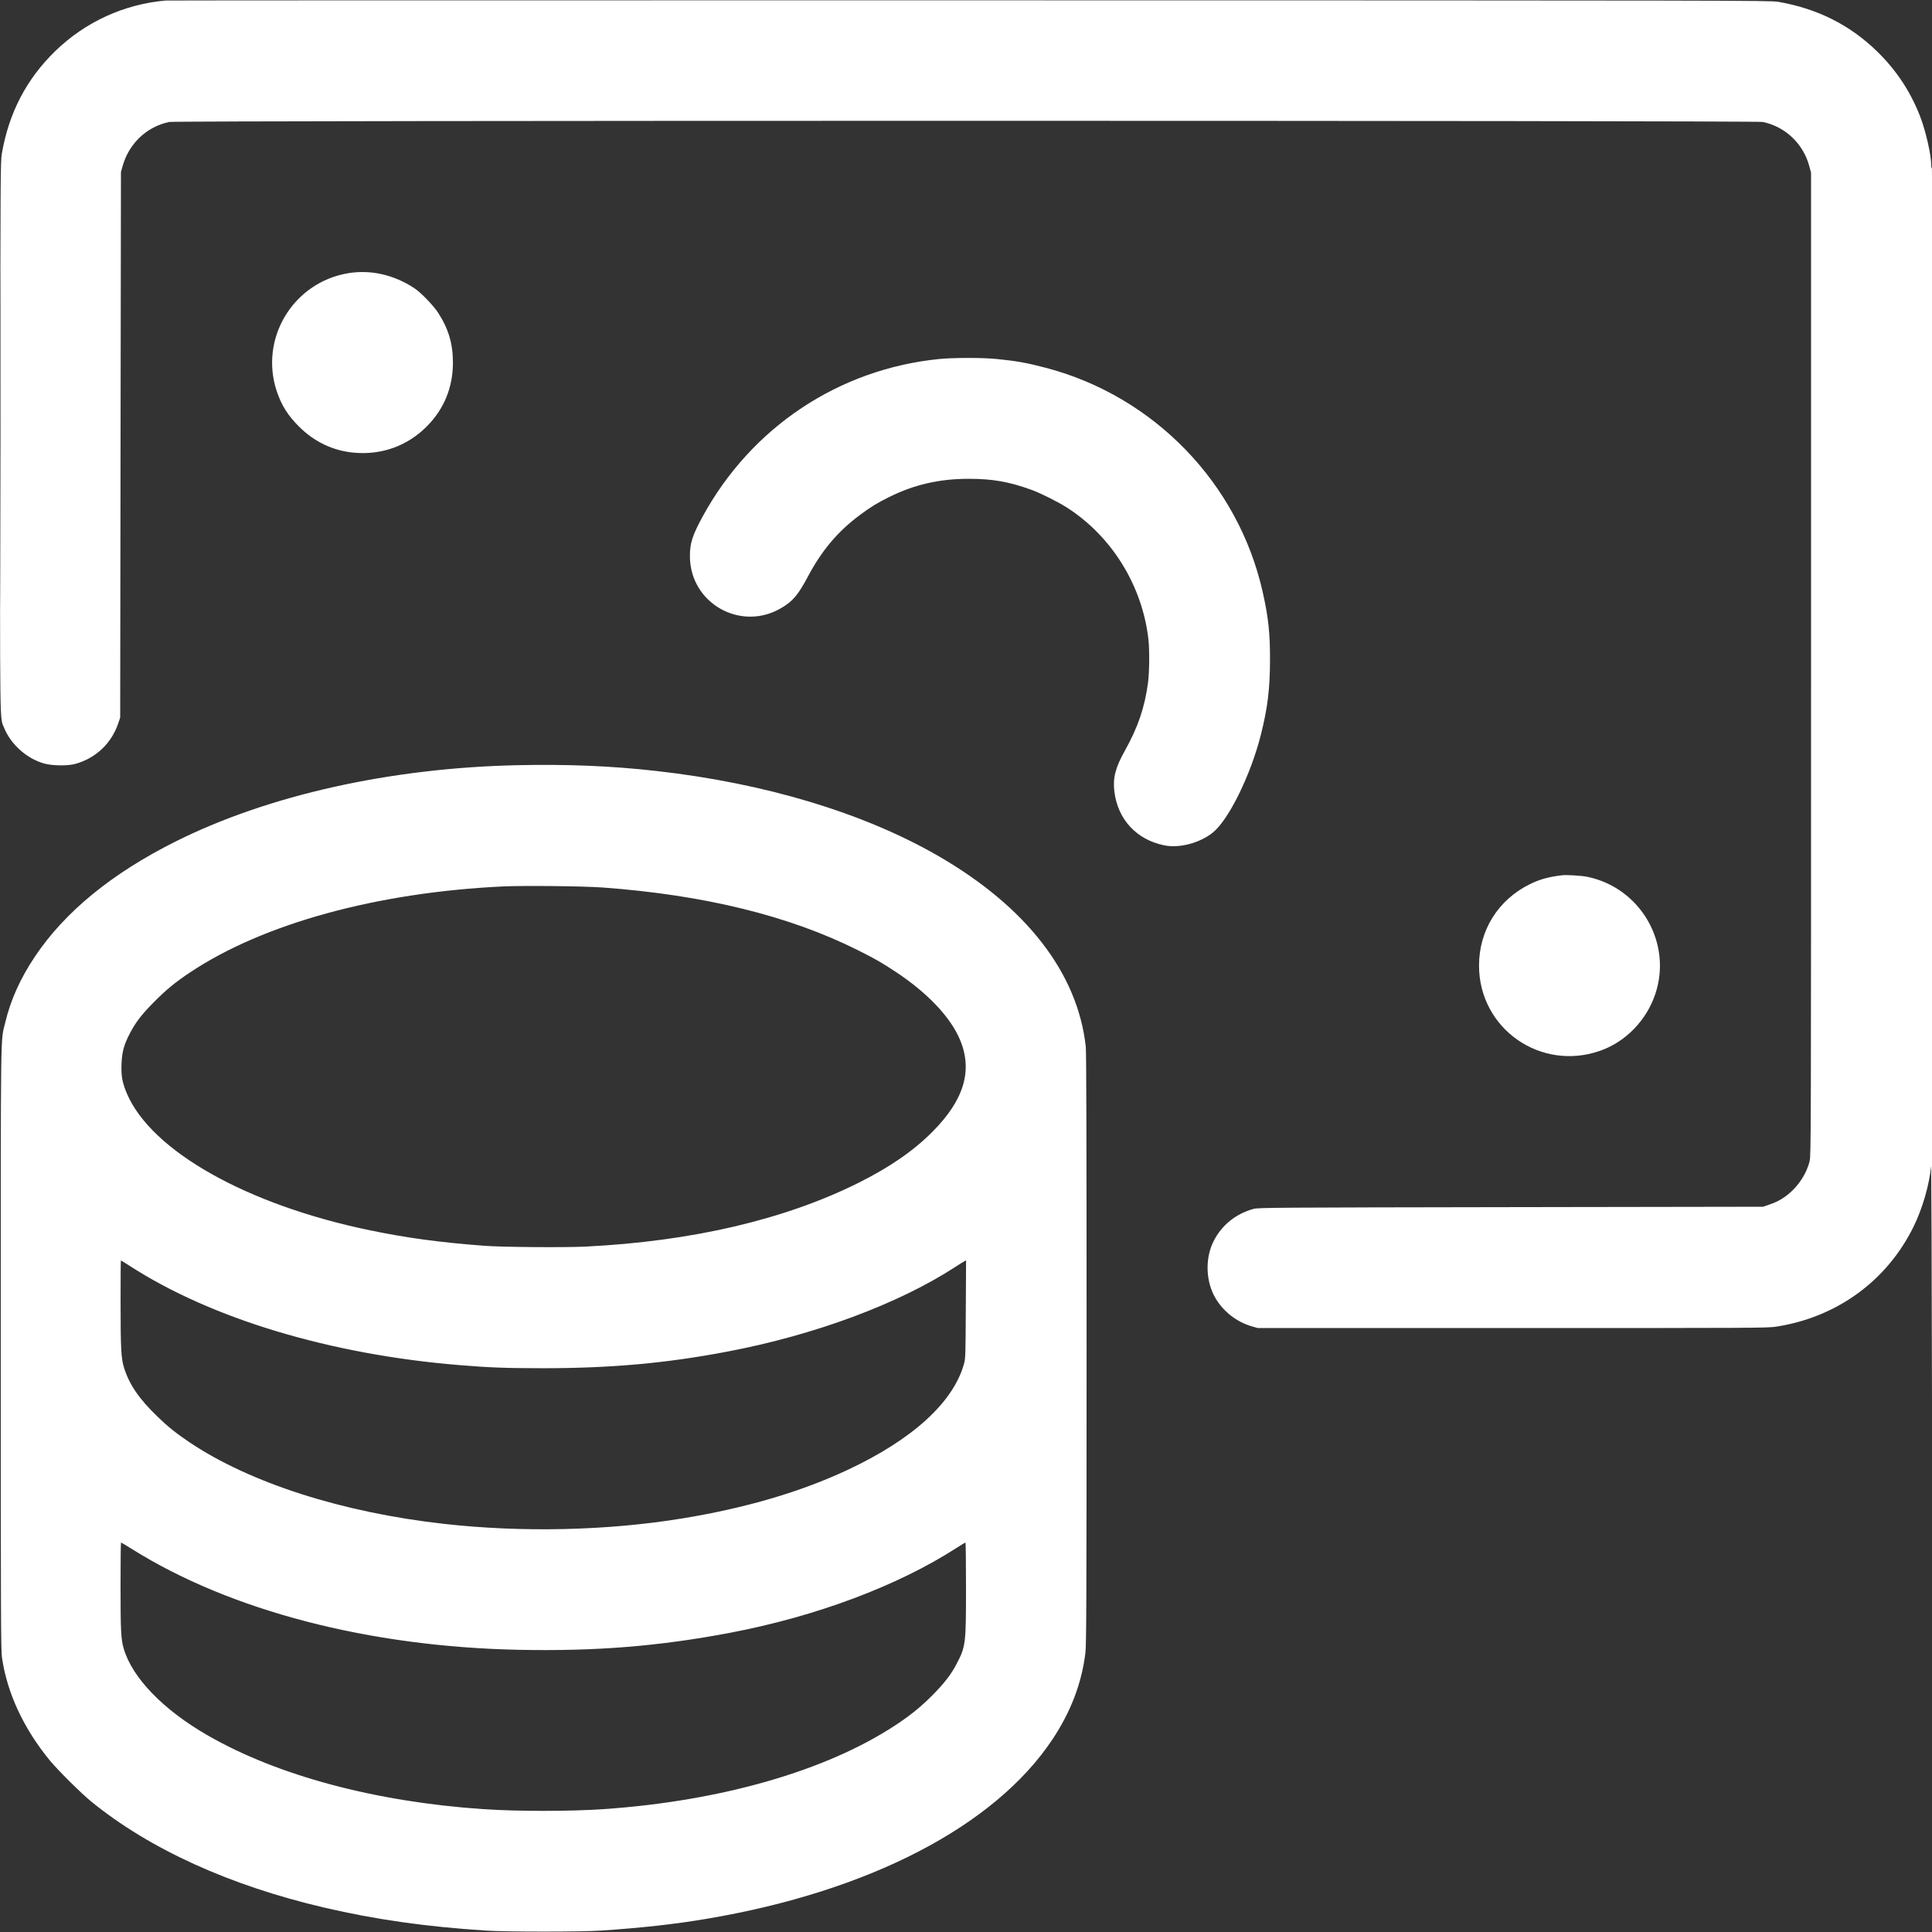 <svg width="48" height="48" viewBox="0 0 48 48" fill="none" xmlns="http://www.w3.org/2000/svg">
<rect x="0" y="0" width="48" height="48" fill="#333333" stroke="none"/>
<g clip-path="url(#clip0_17_3070)">
<path fill-rule="evenodd" clip-rule="evenodd" d="M4.118 0.013C3.082 0.104 2.123 0.543 1.376 1.266C0.658 1.963 0.22 2.803 0.045 3.821C0.012 4.012 0.01 4.365 0.005 10.848C-0.002 18.309 -0.008 17.809 0.104 18.087C0.272 18.499 0.676 18.857 1.107 18.972C1.306 19.026 1.679 19.03 1.862 18.981C2.378 18.842 2.771 18.47 2.941 17.962L2.986 17.827L2.995 11.05L3.005 4.272L3.047 4.123C3.207 3.561 3.649 3.145 4.205 3.03C4.391 2.992 43.609 2.992 43.795 3.03C44.356 3.146 44.803 3.571 44.953 4.133L44.995 4.291V16.493C44.995 28.254 44.994 28.7 44.96 28.844C44.888 29.154 44.681 29.471 44.412 29.684C44.271 29.796 44.13 29.871 43.939 29.935L43.805 29.981L37.536 29.991C31.675 30 31.259 30.003 31.146 30.034C30.7 30.156 30.346 30.444 30.147 30.846C29.935 31.274 29.957 31.847 30.201 32.257C30.398 32.589 30.728 32.844 31.098 32.952L31.248 32.995H37.574C43.637 32.995 43.91 32.994 44.131 32.96C45.636 32.727 46.877 31.825 47.54 30.48C47.762 30.031 47.937 29.426 47.976 28.976C47.984 28.884 47.995 31.51 48 34.81C48.005 38.11 48.011 32.565 48.012 22.488C48.013 12.038 48.007 4.172 47.998 4.177C47.988 4.183 47.981 4.152 47.981 4.108C47.981 3.848 47.844 3.249 47.702 2.885C47.459 2.263 47.107 1.734 46.625 1.267C45.95 0.614 45.148 0.213 44.179 0.045C43.985 0.011 43.221 0.01 24.086 0.008C13.146 0.007 4.161 0.009 4.118 0.013ZM0.009 10.954C0.009 14.681 0.012 16.203 0.014 14.336C0.017 12.469 0.017 9.419 0.014 7.558C0.012 5.698 0.009 7.226 0.009 10.954ZM8.648 6.788C7.282 7.018 6.441 8.408 6.875 9.718C6.989 10.061 7.151 10.321 7.42 10.59C7.809 10.98 8.28 11.203 8.807 11.248C9.489 11.306 10.121 11.077 10.599 10.599C11.03 10.168 11.252 9.629 11.253 9.014C11.254 8.546 11.144 8.172 10.889 7.776C10.768 7.589 10.453 7.263 10.288 7.156C9.777 6.823 9.206 6.695 8.648 6.788ZM23.338 8.919C20.839 9.169 18.667 10.615 17.456 12.835C17.201 13.303 17.139 13.498 17.141 13.824C17.146 14.993 18.412 15.704 19.418 15.102C19.7 14.934 19.832 14.777 20.073 14.323C20.416 13.677 20.814 13.205 21.353 12.803C21.634 12.594 21.785 12.501 22.08 12.354C22.709 12.041 23.326 11.898 24.058 11.896C24.654 11.895 25.063 11.966 25.622 12.168C25.854 12.252 26.292 12.471 26.515 12.615C27.627 13.331 28.38 14.552 28.532 15.883C28.562 16.149 28.557 16.697 28.522 16.963C28.44 17.578 28.271 18.072 27.946 18.653C27.712 19.07 27.645 19.329 27.686 19.663C27.77 20.36 28.238 20.864 28.93 21.003C29.305 21.079 29.817 20.942 30.137 20.681C30.532 20.358 31.076 19.248 31.326 18.255C31.494 17.587 31.551 17.121 31.553 16.397C31.555 15.729 31.513 15.338 31.371 14.707C30.765 12.009 28.672 9.844 25.987 9.139C25.509 9.013 25.248 8.967 24.749 8.918C24.407 8.884 23.679 8.885 23.338 8.919ZM12.854 19.011C9.7 19.079 6.669 19.755 4.368 20.904C2.781 21.697 1.61 22.654 0.865 23.77C0.503 24.311 0.262 24.848 0.128 25.412C0.012 25.899 0.019 25.319 0.019 33.492C0.019 40.156 0.022 41 0.049 41.181C0.178 42.069 0.59 42.951 1.244 43.745C1.44 43.983 2.019 44.557 2.266 44.758C3.712 45.938 5.712 46.848 8.061 47.395C9.338 47.692 10.575 47.868 12.077 47.965C12.578 47.998 14.444 47.998 14.928 47.965C15.951 47.897 16.766 47.806 17.558 47.672C21.588 46.993 24.708 45.375 26.145 43.219C26.602 42.532 26.873 41.825 26.966 41.07C26.991 40.86 26.995 39.962 26.996 33.515C26.996 28.38 26.99 26.141 26.976 26.006C26.776 24.174 25.494 22.521 23.29 21.254C21.436 20.189 19 19.457 16.301 19.154C15.194 19.029 14.096 18.984 12.854 19.011ZM38.803 21.746C38.466 21.788 38.252 21.847 38.009 21.967C37.219 22.357 36.746 23.115 36.746 23.99C36.746 25.558 38.283 26.632 39.767 26.102C40.395 25.878 40.908 25.347 41.126 24.695C41.551 23.426 40.755 22.054 39.435 21.784C39.285 21.754 38.921 21.732 38.803 21.746ZM12.499 22.023C9.364 22.172 6.548 22.945 4.728 24.155C4.354 24.404 4.132 24.586 3.821 24.9C3.518 25.206 3.372 25.395 3.227 25.673C3.079 25.957 3.031 26.133 3.019 26.431C3.008 26.732 3.037 26.894 3.15 27.163C3.756 28.594 6.131 29.933 9.188 30.566C10.113 30.757 10.917 30.866 12.029 30.951C12.459 30.985 14.04 30.997 14.554 30.971C17.199 30.839 19.504 30.299 21.335 29.384C22.11 28.996 22.695 28.592 23.165 28.12C23.955 27.327 24.174 26.59 23.847 25.823C23.61 25.265 23.039 24.664 22.253 24.145C21.889 23.905 21.744 23.822 21.301 23.601C19.601 22.751 17.494 22.235 14.976 22.05C14.503 22.015 13.002 21.999 12.499 22.023ZM2.996 32.338C2.996 33.505 3.009 33.751 3.083 33.986C3.214 34.402 3.459 34.758 3.912 35.195C4.175 35.449 4.373 35.607 4.706 35.832C6.213 36.844 8.508 37.579 11.04 37.861C12.985 38.078 15.088 38.029 16.944 37.726C18.526 37.468 19.897 37.065 21.072 36.513C22.673 35.761 23.681 34.842 23.948 33.891C23.987 33.749 23.989 33.702 23.995 32.528L24.002 31.313L23.962 31.334C23.939 31.346 23.837 31.41 23.734 31.477C22.319 32.396 20.249 33.165 18.077 33.579C16.551 33.87 15.178 33.993 13.488 33.993C12.555 33.992 12.169 33.978 11.405 33.915C8.197 33.651 5.24 32.759 3.211 31.443C3.102 31.373 3.009 31.315 3.004 31.315C2.999 31.315 2.995 31.775 2.996 32.338ZM2.995 39.403C2.995 40.522 3.006 40.731 3.075 40.963C3.289 41.689 4.059 42.483 5.165 43.118C6.9 44.115 9.318 44.763 11.995 44.947C12.826 45.005 14.169 45.005 15 44.947C17.917 44.746 20.528 43.995 22.245 42.863C22.623 42.614 22.874 42.411 23.166 42.117C23.457 41.825 23.631 41.6 23.766 41.34C23.993 40.905 24 40.849 24 39.451C24 38.831 23.994 38.323 23.987 38.323C23.98 38.323 23.883 38.382 23.771 38.454C22.304 39.4 20.274 40.161 18.134 40.567C16.371 40.901 14.8 41.028 12.89 40.989C9.168 40.913 5.733 40.02 3.29 38.493C3.141 38.4 3.013 38.323 3.007 38.323C3 38.323 2.995 38.809 2.995 39.403Z" fill="white"/>
</g>
<defs>
<clipPath id="clip0_17_3070">
<rect width="48" height="48" fill="white"/>
</clipPath>
</defs>
</svg>

